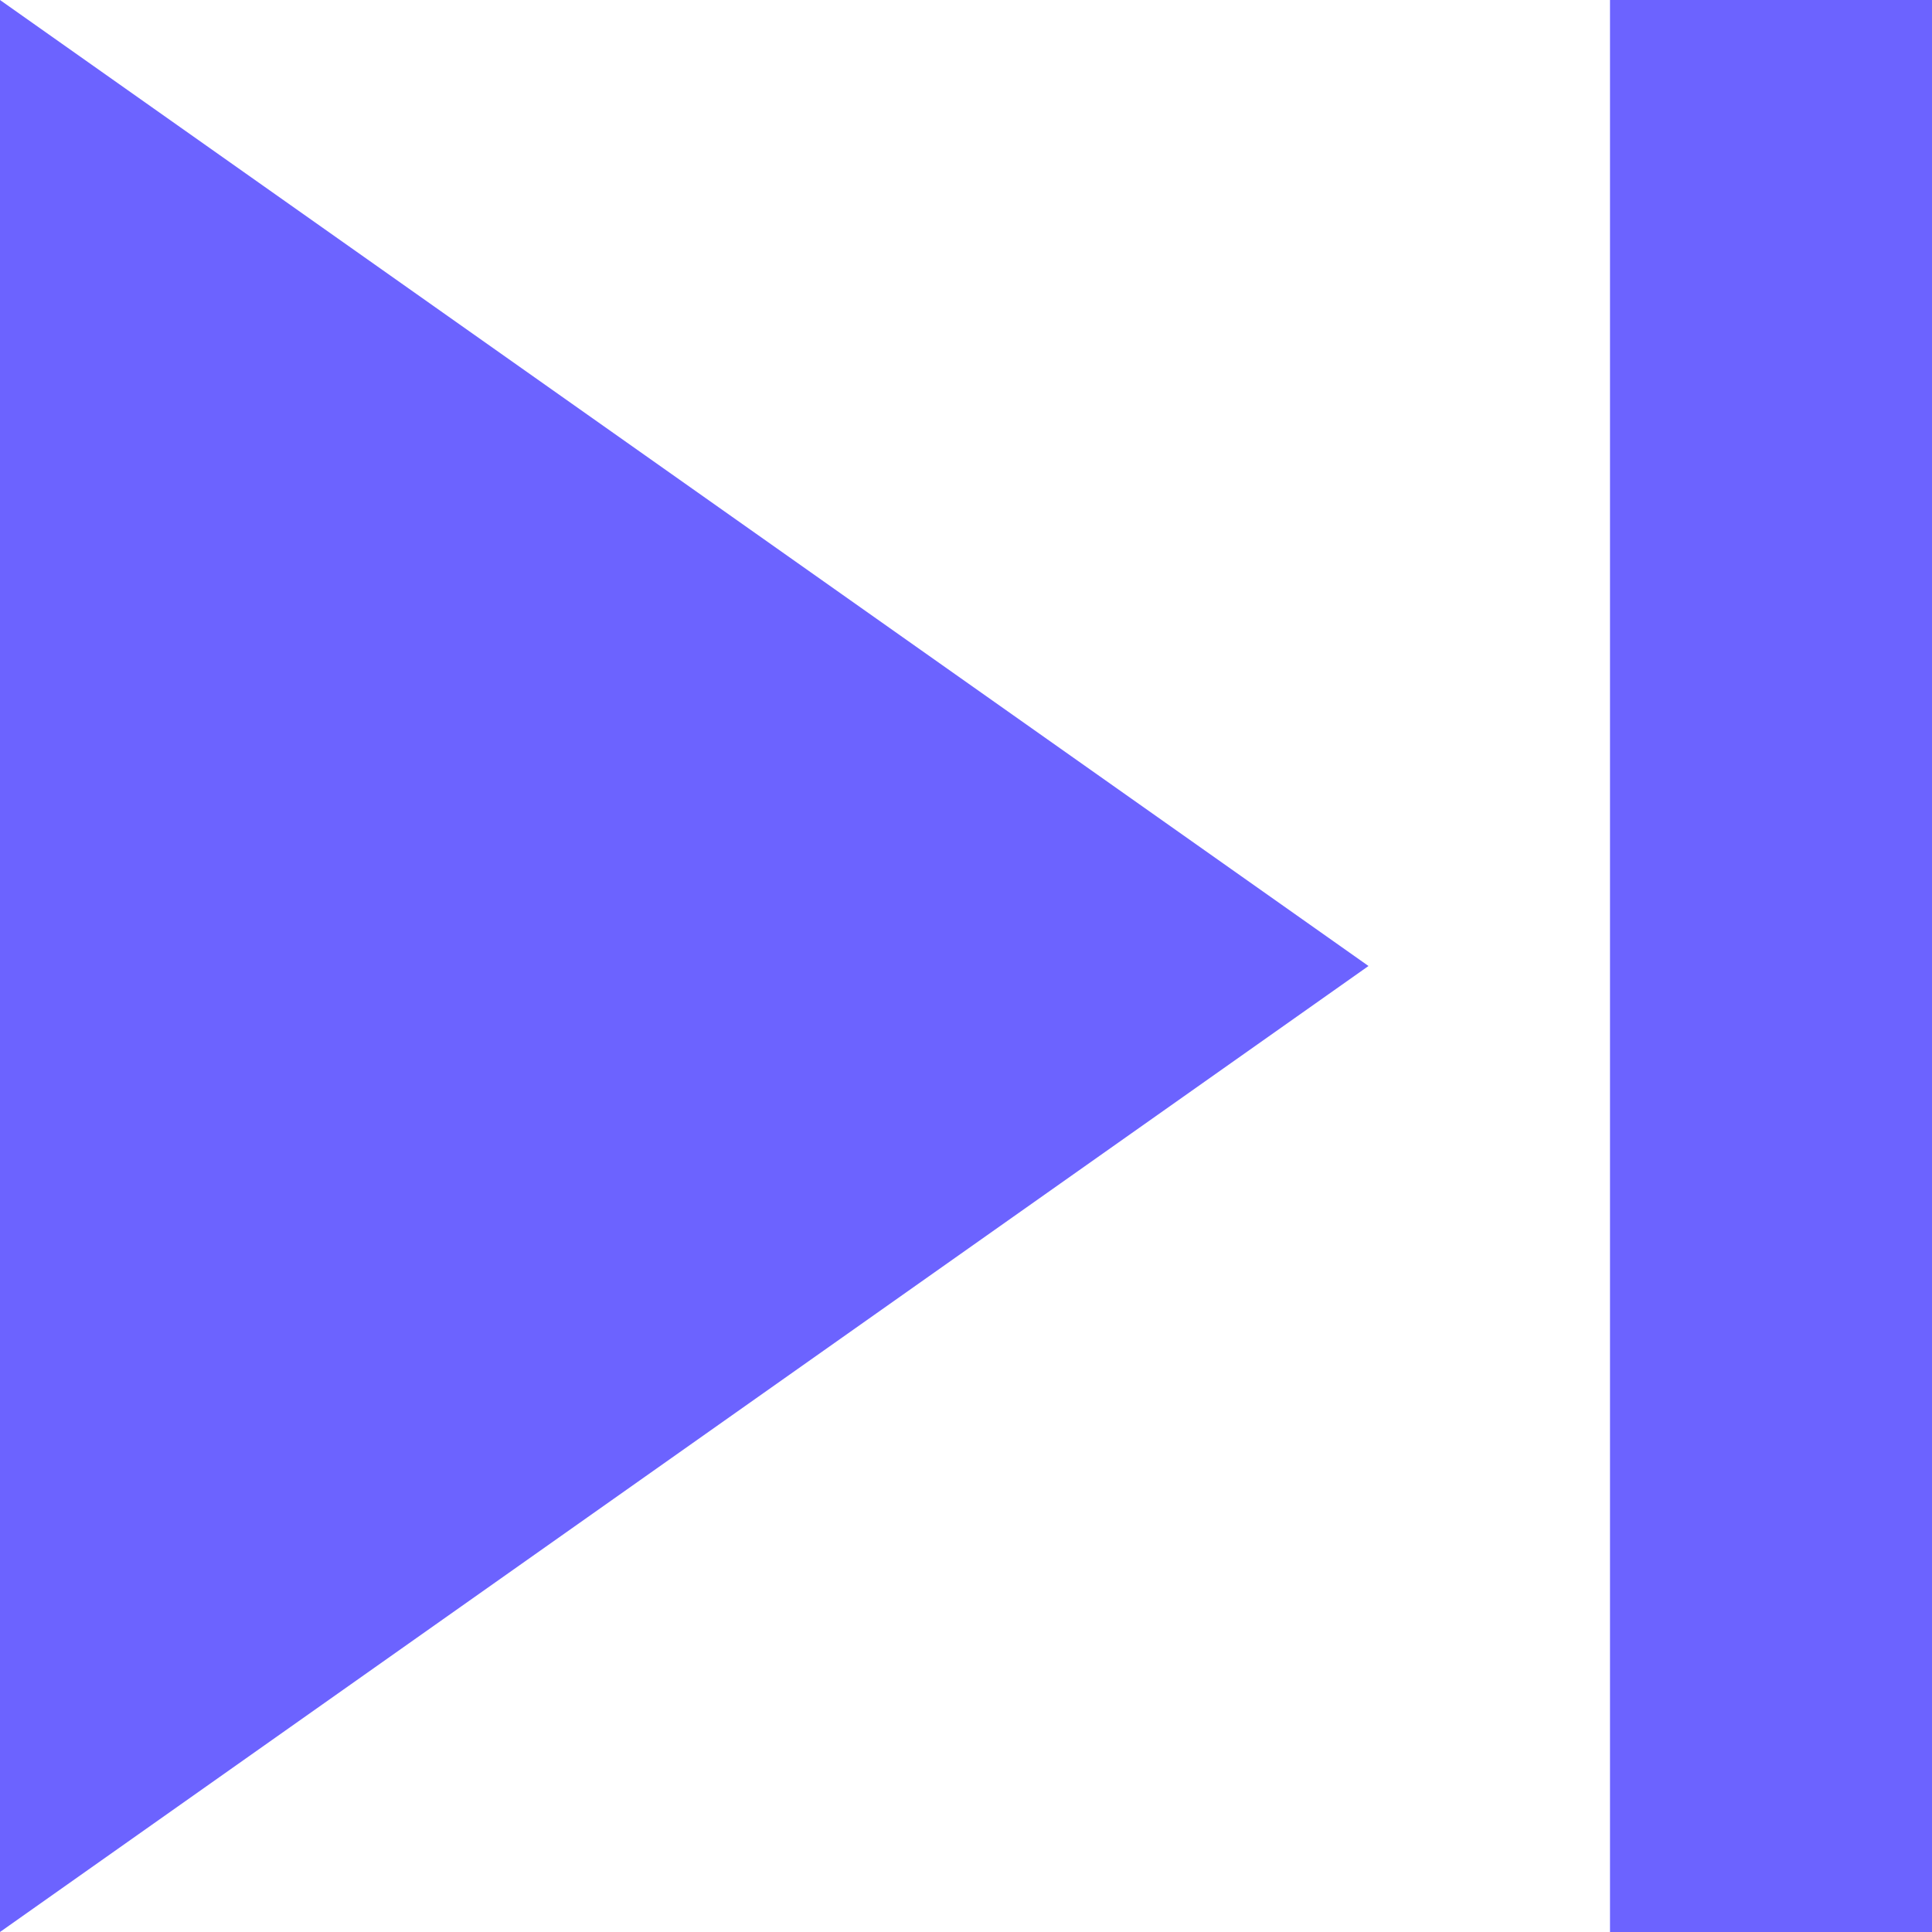 <svg xmlns="http://www.w3.org/2000/svg" width="18" height="18" viewBox="0 0 18 18">
  <path id="Icon_material-skip-next" data-name="Icon material-skip-next" d="M9,27l12.75-9L9,9ZM24,9V27h3V9Z" transform="translate(-9 -9)" fill="#6c63ff"/>
</svg>
